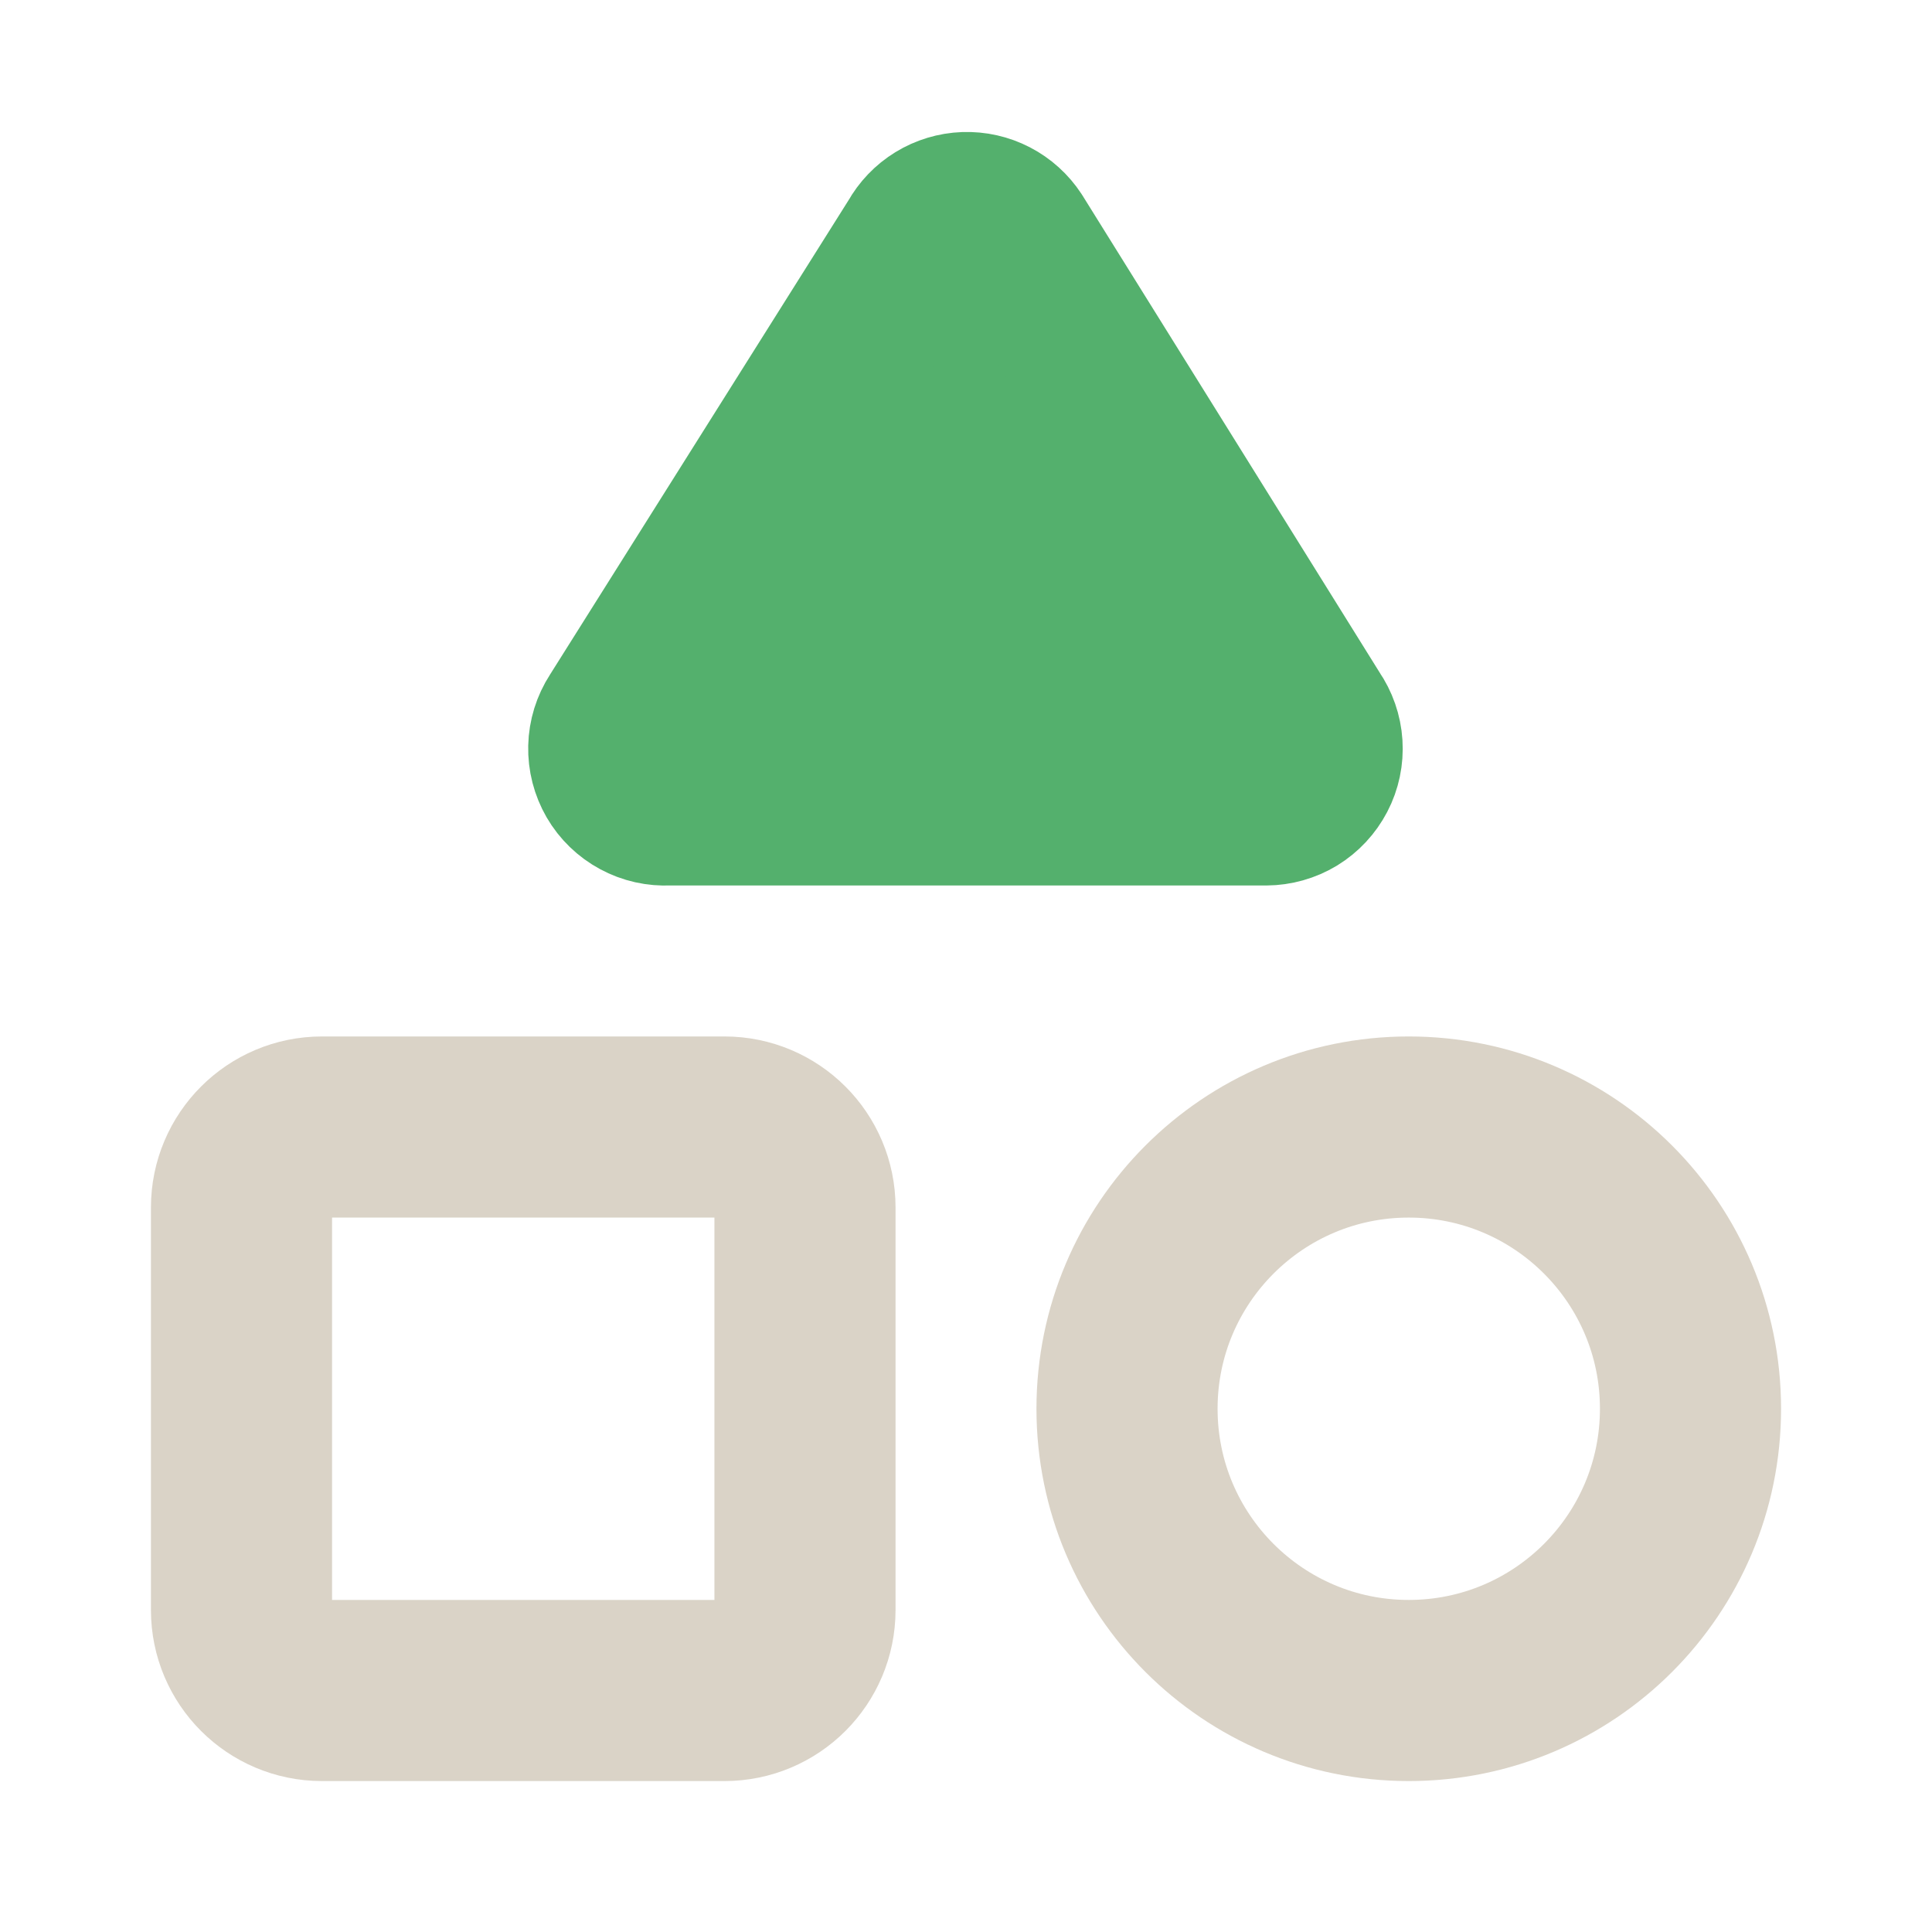 <svg width="32" height="32" viewBox="0 0 32 32" fill="none" xmlns="http://www.w3.org/2000/svg">
<path d="M11.066 13.333C10.894 13.342 10.723 13.304 10.572 13.222C10.42 13.14 10.294 13.018 10.208 12.87C10.122 12.721 10.078 12.551 10.082 12.379C10.086 12.207 10.138 12.039 10.232 11.894L15.2 4C15.278 3.859 15.391 3.741 15.528 3.657C15.665 3.573 15.821 3.526 15.982 3.52C16.143 3.514 16.302 3.55 16.445 3.624C16.588 3.698 16.709 3.808 16.797 3.942L21.733 11.866C21.83 12.006 21.887 12.17 21.898 12.34C21.909 12.51 21.874 12.679 21.795 12.83C21.716 12.981 21.598 13.108 21.453 13.197C21.307 13.285 21.14 13.332 20.97 13.333H11.066Z" fill="#54B06D" stroke="#54B06D" stroke-width="2.667" stroke-linecap="round" stroke-linejoin="round"/>
<path d="M12 18.667H5.333C4.597 18.667 4 19.264 4 20V26.667C4 27.403 4.597 28 5.333 28H12C12.736 28 13.333 27.403 13.333 26.667V20C13.333 19.264 12.736 18.667 12 18.667Z" stroke="#DAD3C7" stroke-width="3" stroke-linecap="round" stroke-linejoin="round"/>
<path d="M23.333 28C25.911 28 28 25.911 28 23.333C28 20.756 25.911 18.667 23.333 18.667C20.756 18.667 18.667 20.756 18.667 23.333C18.667 25.911 20.756 28 23.333 28Z" stroke="#DAD3C7" stroke-width="3" stroke-linecap="round" stroke-linejoin="round"/>
</svg>
